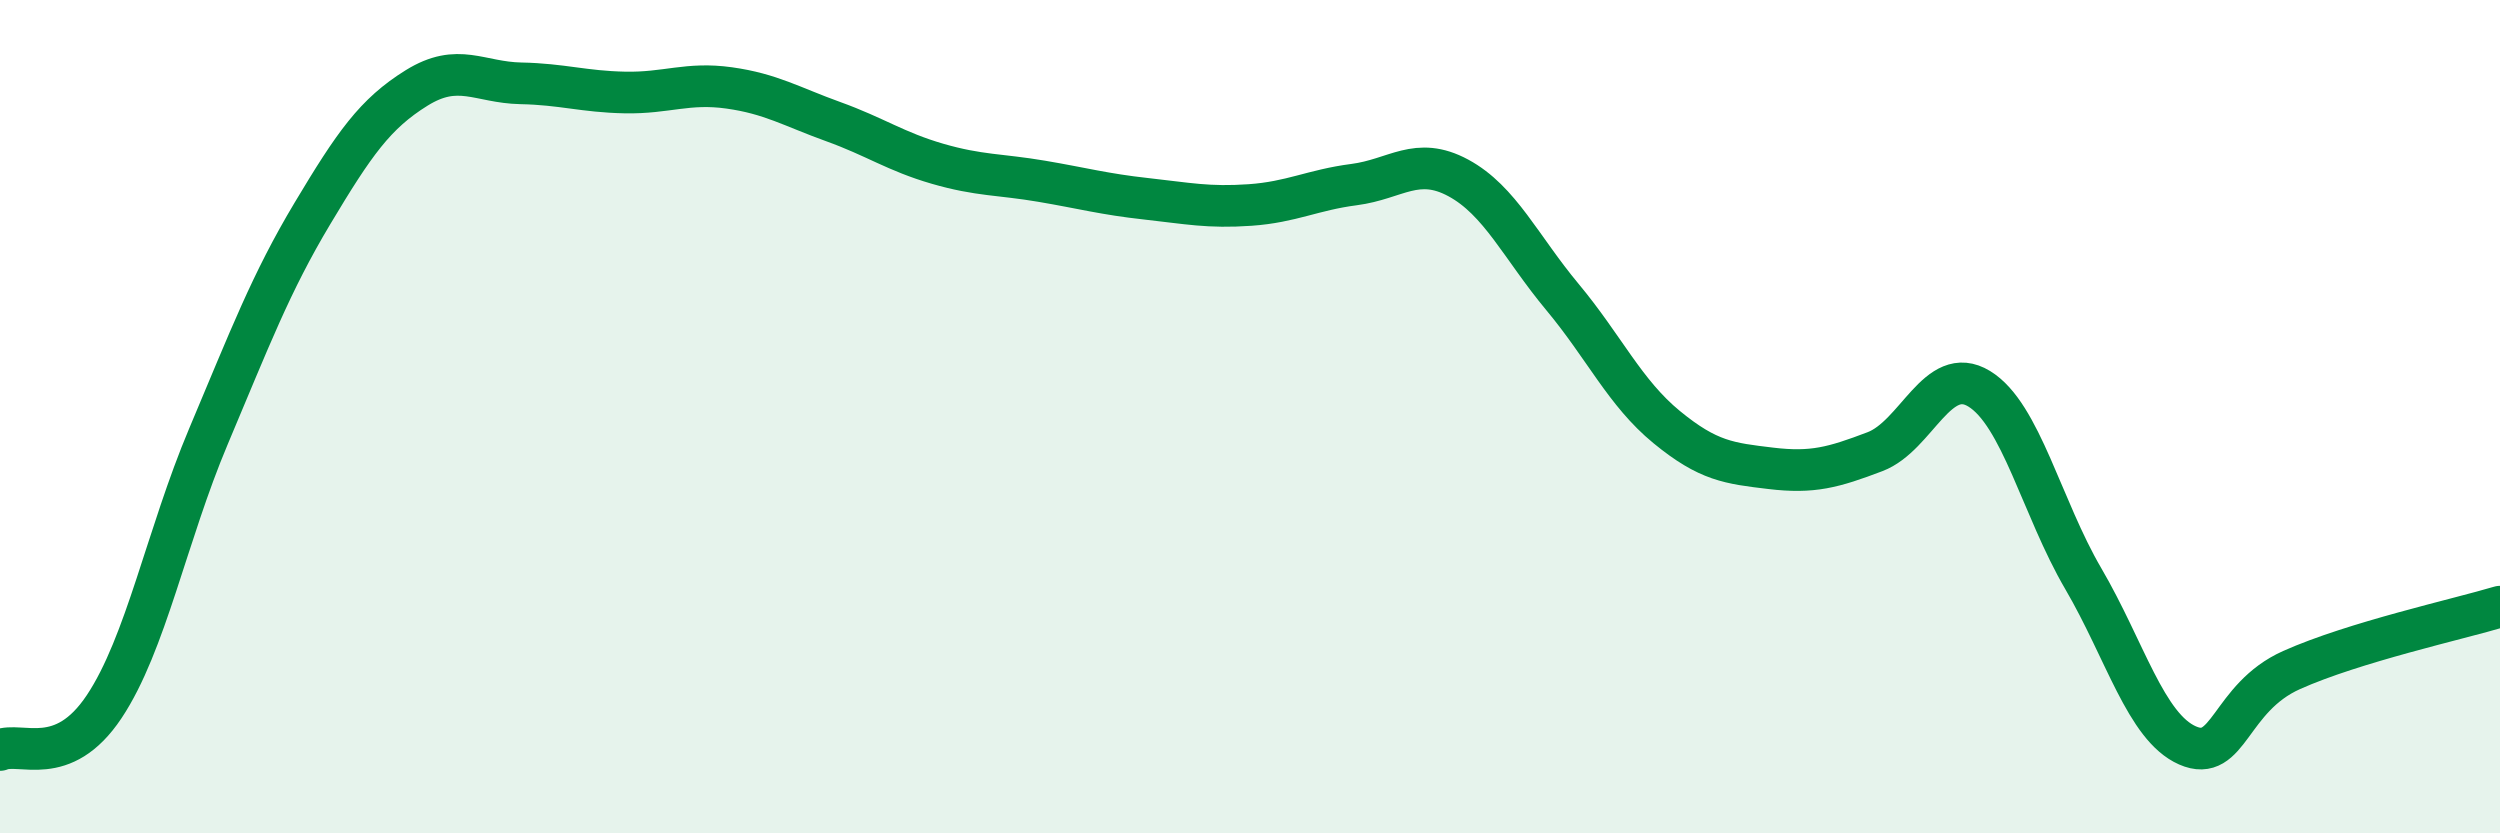 
    <svg width="60" height="20" viewBox="0 0 60 20" xmlns="http://www.w3.org/2000/svg">
      <path
        d="M 0,18 C 0.5,17.79 1.5,18.46 2.5,16.96 C 3.5,15.46 4,12.85 5,10.48 C 6,8.11 6.5,6.79 7.5,5.12 C 8.5,3.45 9,2.73 10,2.11 C 11,1.49 11.5,1.98 12.5,2 C 13.5,2.02 14,2.2 15,2.22 C 16,2.24 16.5,1.97 17.5,2.11 C 18.5,2.25 19,2.56 20,2.92 C 21,3.28 21.5,3.64 22.5,3.93 C 23.5,4.22 24,4.18 25,4.35 C 26,4.52 26.5,4.66 27.5,4.77 C 28.5,4.88 29,4.99 30,4.92 C 31,4.85 31.5,4.56 32.5,4.43 C 33.5,4.3 34,3.73 35,4.27 C 36,4.81 36.5,5.93 37.5,7.13 C 38.5,8.33 39,9.43 40,10.25 C 41,11.07 41.5,11.12 42.5,11.24 C 43.5,11.36 44,11.22 45,10.84 C 46,10.46 46.5,8.72 47.5,9.33 C 48.5,9.94 49,12.18 50,13.89 C 51,15.6 51.5,17.45 52.5,17.89 C 53.5,18.33 53.5,16.75 55,16.08 C 56.5,15.41 59,14.86 60,14.56L60 20L0 20Z"
        fill="#008740"
        opacity="0.1"
        stroke-linecap="round"
        stroke-linejoin="round"
      />
      <path
        d="M 0,18 C 0.5,17.79 1.5,18.46 2.5,16.96 C 3.5,15.46 4,12.85 5,10.48 C 6,8.11 6.5,6.79 7.5,5.12 C 8.5,3.45 9,2.73 10,2.11 C 11,1.49 11.5,1.98 12.5,2 C 13.5,2.02 14,2.2 15,2.22 C 16,2.24 16.5,1.97 17.5,2.11 C 18.5,2.25 19,2.56 20,2.92 C 21,3.28 21.5,3.64 22.5,3.93 C 23.5,4.22 24,4.18 25,4.35 C 26,4.52 26.5,4.66 27.5,4.77 C 28.5,4.88 29,4.99 30,4.92 C 31,4.85 31.5,4.56 32.5,4.43 C 33.5,4.3 34,3.73 35,4.27 C 36,4.81 36.5,5.93 37.5,7.13 C 38.5,8.33 39,9.43 40,10.25 C 41,11.07 41.5,11.12 42.5,11.24 C 43.5,11.36 44,11.22 45,10.84 C 46,10.46 46.5,8.72 47.5,9.33 C 48.5,9.94 49,12.18 50,13.89 C 51,15.6 51.5,17.45 52.5,17.89 C 53.5,18.33 53.5,16.75 55,16.08 C 56.5,15.41 59,14.86 60,14.56"
        stroke="#008740"
        stroke-width="1"
        fill="none"
        stroke-linecap="round"
        stroke-linejoin="round"
      />
    </svg>
  